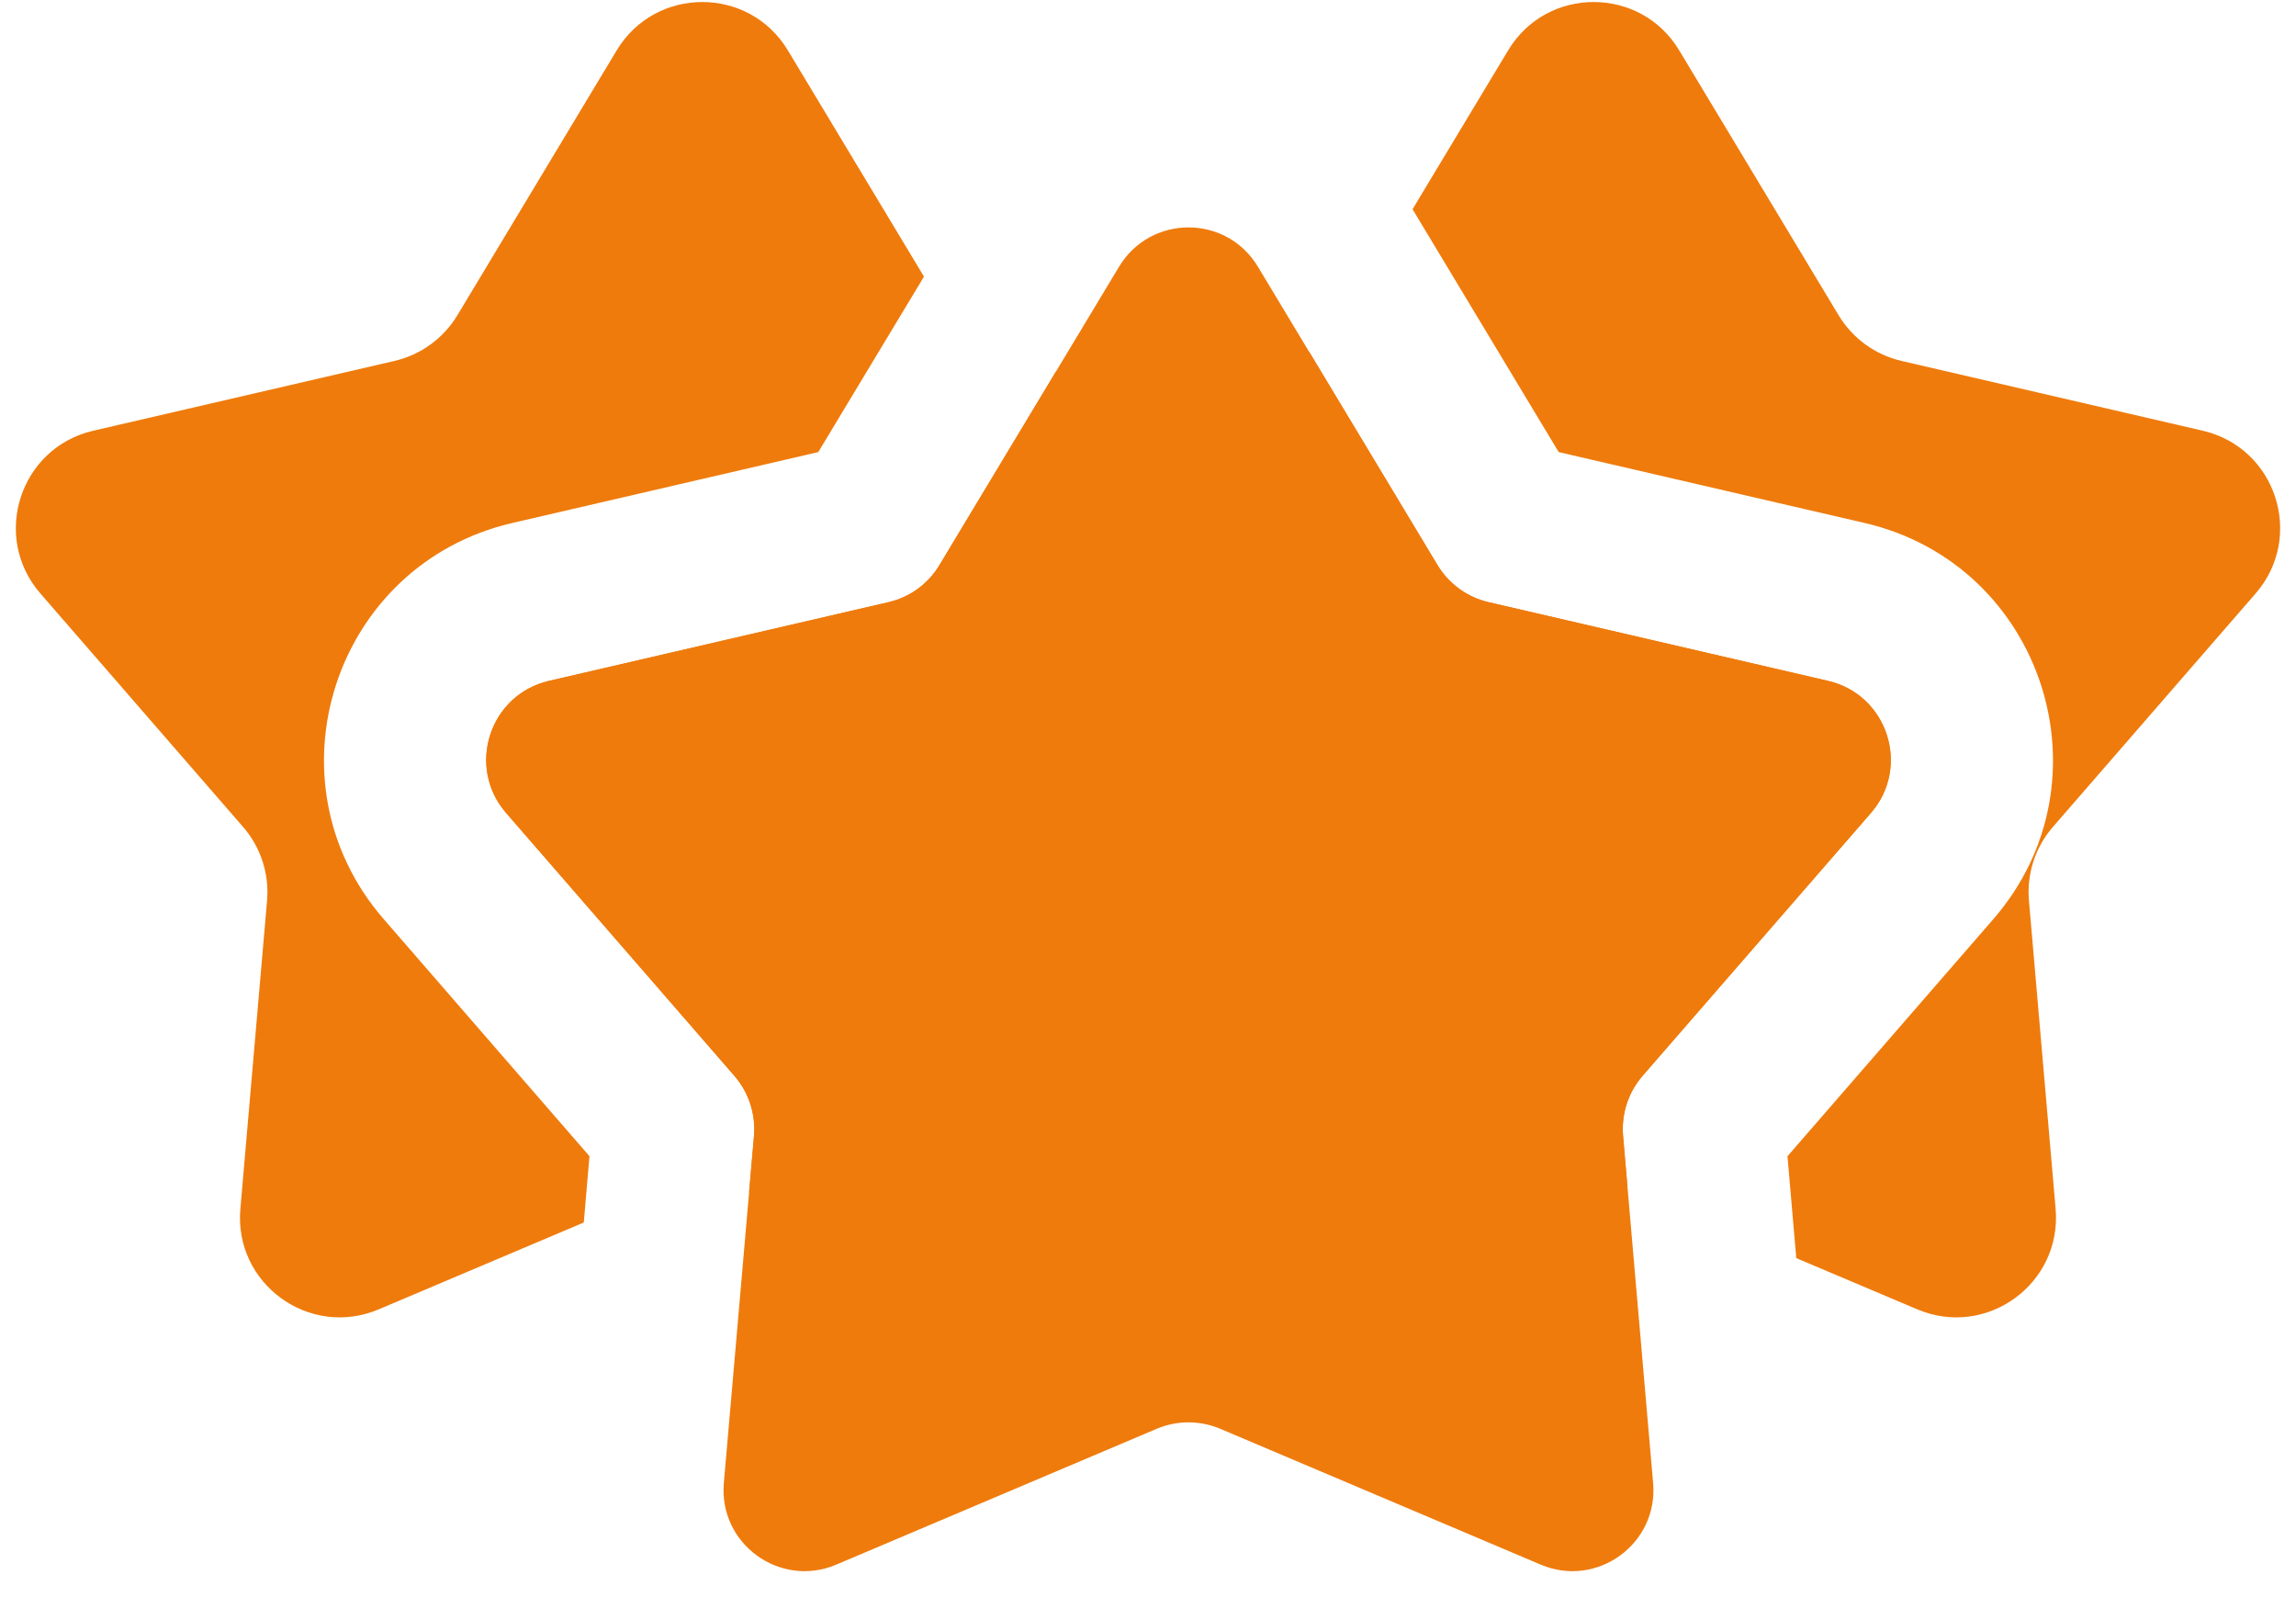 <?xml version="1.0" encoding="UTF-8"?> <svg xmlns="http://www.w3.org/2000/svg" width="23" height="16" viewBox="0 0 23 16" fill="none"><path d="M6.178 0.504C6.567 -0.141 7.503 -0.141 7.892 0.504L9.256 2.771L8.197 4.529L5.133 5.239C3.345 5.653 2.64 7.822 3.844 9.208L5.905 11.583L5.848 12.247L3.794 13.117C3.1 13.411 2.342 12.861 2.408 12.11L2.675 9.025C2.699 8.755 2.612 8.487 2.434 8.283L0.404 5.945C-0.09 5.375 0.2 4.485 0.934 4.315L3.951 3.616C4.214 3.555 4.442 3.39 4.582 3.158L6.178 0.504Z" fill="#EF7B0C"></path><path fill-rule="evenodd" clip-rule="evenodd" d="M16.303 11.889C16.067 11.804 15.807 11.811 15.574 11.909L12.723 13.117C12.252 13.317 11.752 13.128 11.5 12.751C11.247 13.128 10.747 13.317 10.277 13.117L7.504 11.943L7.553 11.381C7.572 11.162 7.501 10.944 7.357 10.778L5.07 8.144C4.669 7.682 4.903 6.959 5.5 6.821L8.899 6.033C9.113 5.984 9.298 5.85 9.411 5.661L10.578 3.722L11.5 3.936L12.88 3.616C12.963 3.597 13.043 3.567 13.117 3.528L14.4 5.661C14.514 5.85 14.699 5.984 14.913 6.033L18.312 6.821C18.908 6.959 19.143 7.682 18.742 8.144L16.454 10.778C16.31 10.944 16.24 11.162 16.259 11.381L16.303 11.889ZM11.395 9.025C11.379 8.837 11.416 8.651 11.5 8.486C11.584 8.651 11.621 8.837 11.605 9.025L11.5 10.231L11.395 9.025Z" fill="#EF7B0C"></path><path d="M17.994 12.604L19.206 13.117C19.9 13.411 20.657 12.861 20.592 12.11L20.325 9.025C20.301 8.755 20.388 8.487 20.566 8.283L22.596 5.945C23.09 5.375 22.8 4.485 22.066 4.315L19.049 3.616C18.785 3.555 18.558 3.39 18.418 3.158L16.821 0.504C16.433 -0.141 15.496 -0.141 15.108 0.504L14.15 2.096L15.614 4.529L18.678 5.239C20.466 5.653 21.171 7.822 19.968 9.208L17.906 11.583L17.994 12.604Z" fill="#EF7B0C"></path><path d="M11.21 2.672C11.526 2.147 12.286 2.147 12.601 2.672L14.4 5.661C14.514 5.85 14.699 5.984 14.913 6.033L18.312 6.821C18.908 6.959 19.143 7.682 18.742 8.144L16.454 10.778C16.31 10.944 16.24 11.162 16.259 11.381L16.56 14.857C16.613 15.466 15.998 15.913 15.435 15.675L12.222 14.313C12.02 14.228 11.791 14.228 11.589 14.313L8.376 15.675C7.813 15.913 7.198 15.466 7.251 14.857L7.553 11.381C7.572 11.162 7.501 10.944 7.357 10.778L5.07 8.144C4.669 7.682 4.903 6.959 5.5 6.821L8.899 6.033C9.113 5.984 9.298 5.85 9.411 5.661L11.21 2.672Z" fill="#EF7B0C"></path></svg> 